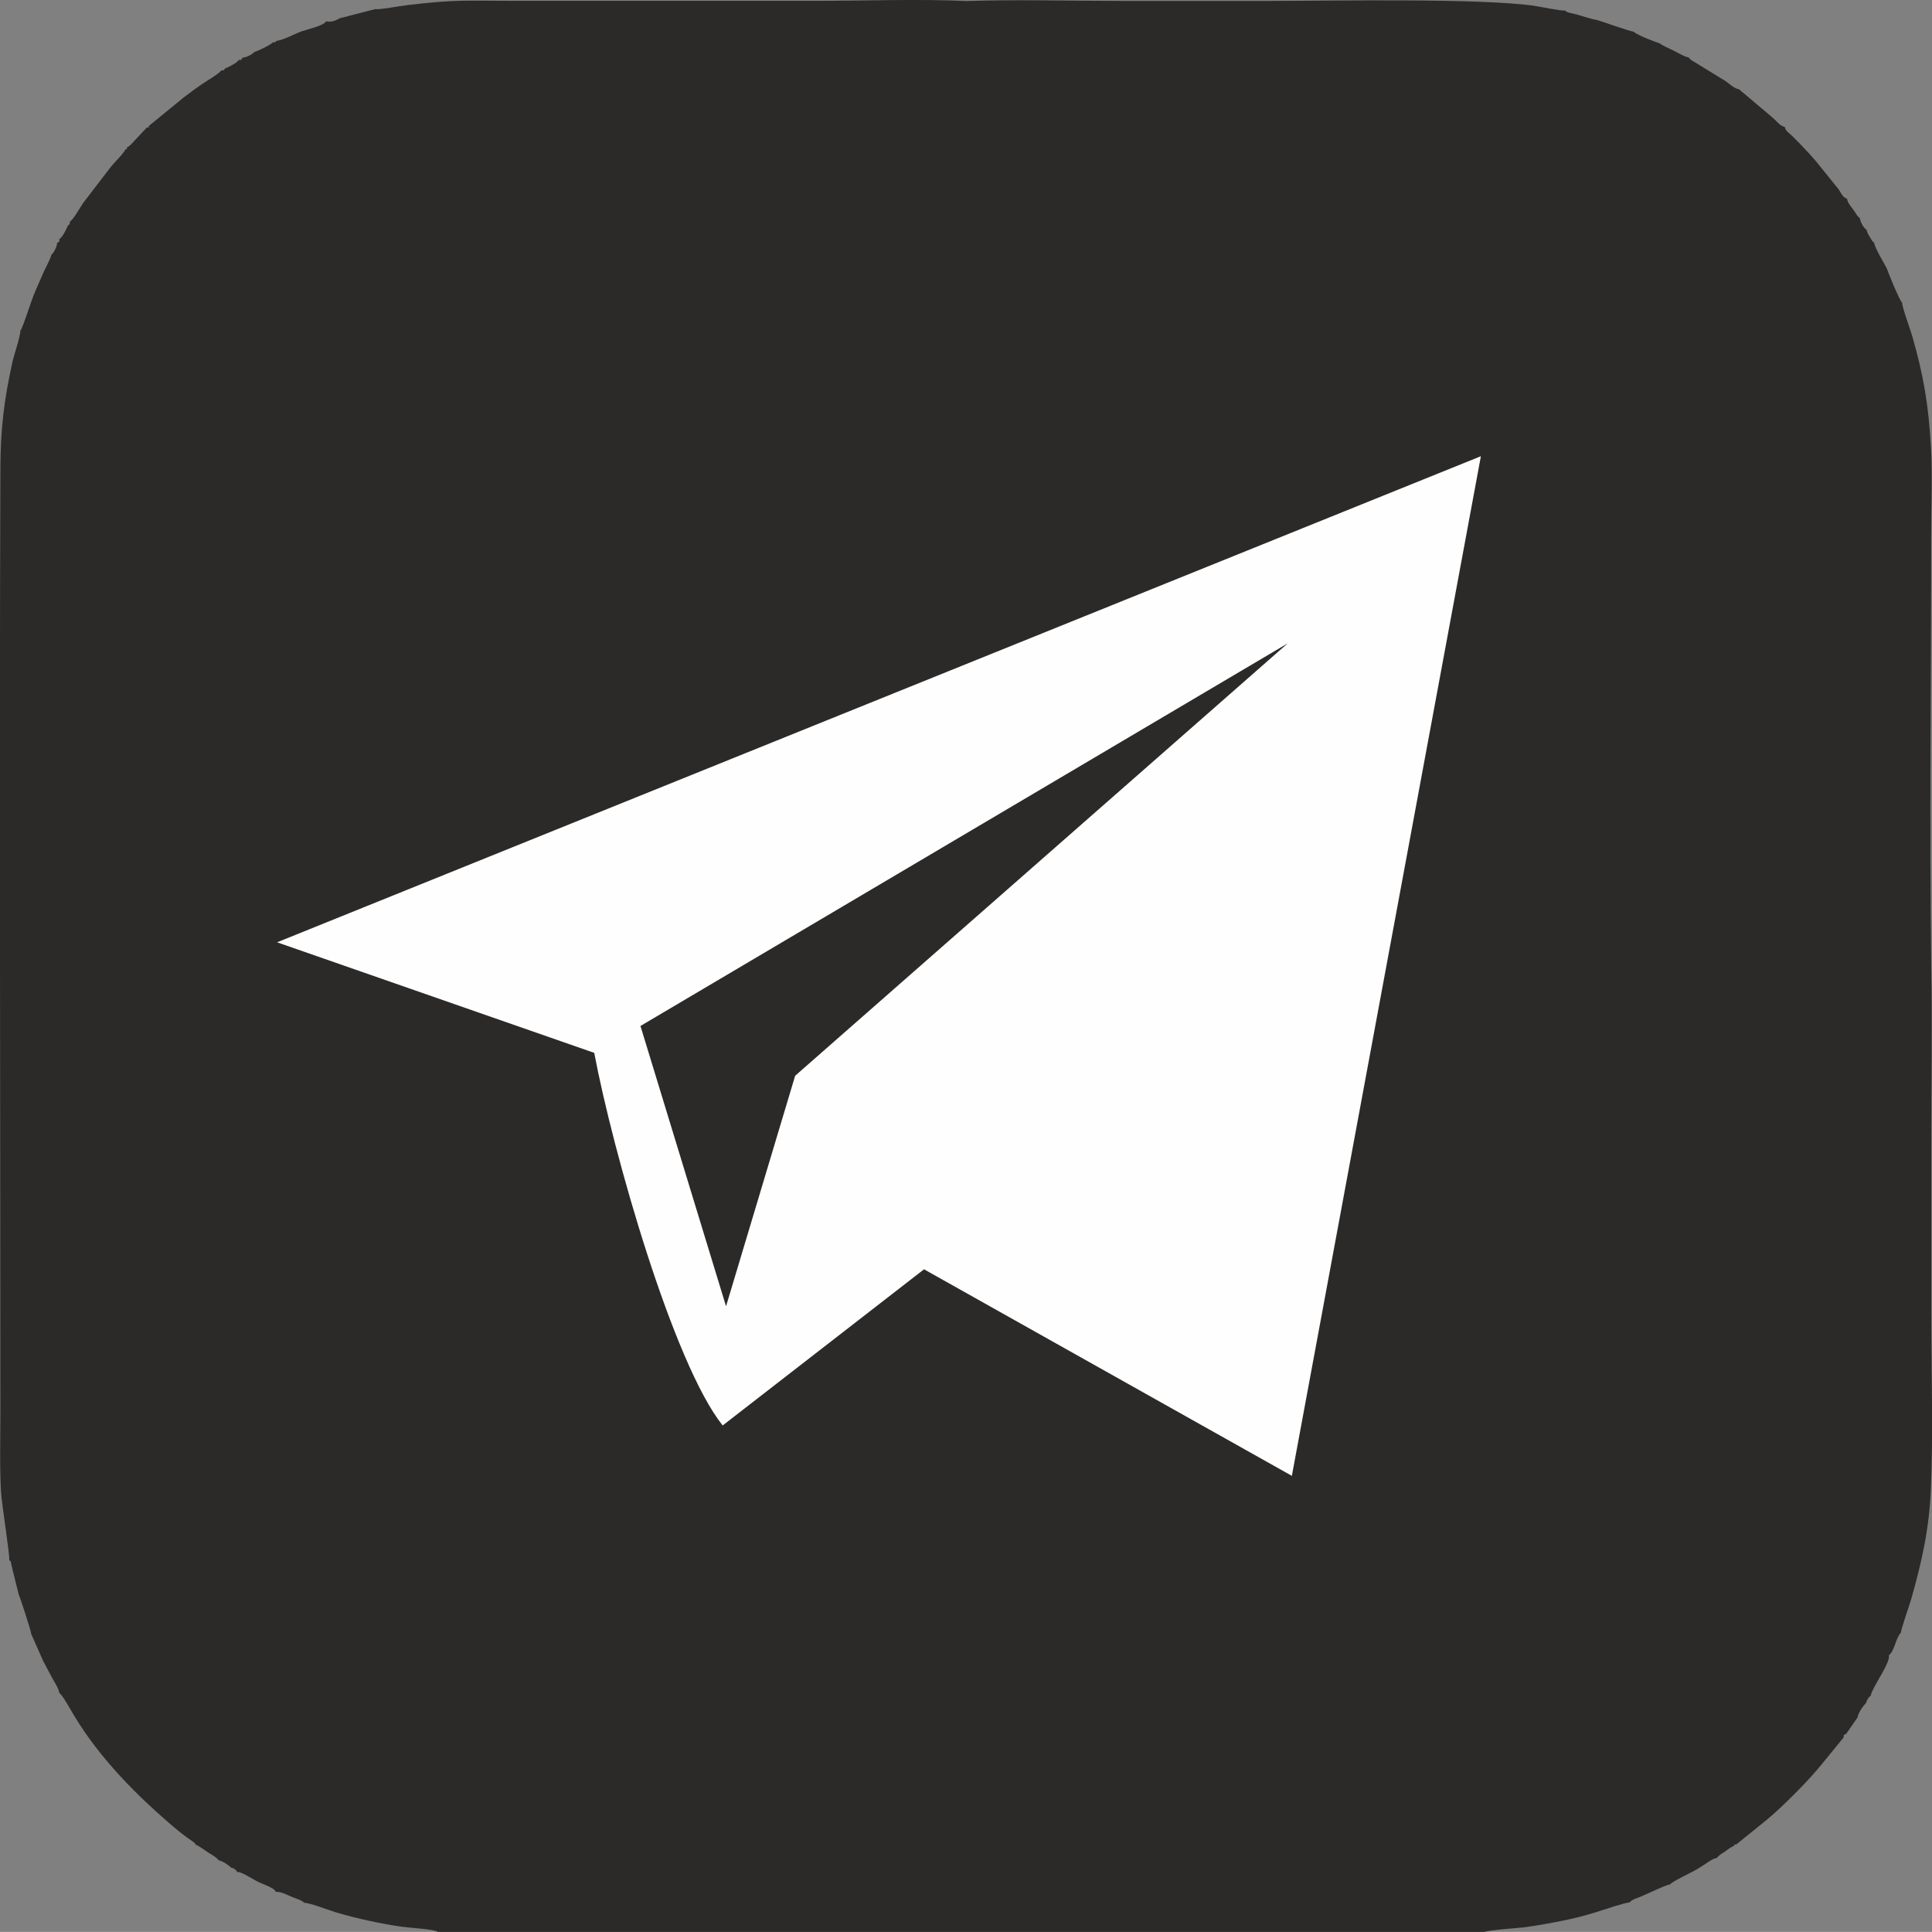 <?xml version="1.0" encoding="UTF-8"?>
<!DOCTYPE svg PUBLIC "-//W3C//DTD SVG 1.1//EN" "http://www.w3.org/Graphics/SVG/1.1/DTD/svg11.dtd">
<!-- Creator: CorelDRAW -->
<svg xmlns="http://www.w3.org/2000/svg" xml:space="preserve" width="20mm" height="19.999mm" version="1.1" style="shape-rendering:geometricPrecision; text-rendering:geometricPrecision; image-rendering:optimizeQuality; fill-rule:evenodd; clip-rule:evenodd"
viewBox="0 0 303.86 303.84"
 xmlns:xlink="http://www.w3.org/1999/xlink"
 xmlns:xodm="http://www.corel.com/coreldraw/odm/2003">
 <rect x="0" y="0" width="303.86" height="303.84" fill="#808080" stroke="none"/>
 <defs>
  <style type="text/css">
   <![CDATA[
    .fil1 {fill:#FEFEFE}
    .fil0 {fill:#2B2A29}
   ]]>
  </style>
 </defs>
 <g id="Слой_x0020_1">
  <path class="fil0" d="M58.97 1.44l-5.61 1.45 -0.24 0.16c-0.62,0.3 -1.23,0.44 -1.8,0.29 -0.49,0.74 -2.99,1.27 -3.89,1.59 -1.35,0.49 -2.57,1.27 -4.02,1.52 -0.08,0.15 0.18,0 -0.19,0.19 -0.55,0.27 0.23,0.02 -0.28,0 -0.44,0.48 -2.38,1.37 -2.94,1.53 -0.26,0.36 -1.32,0.9 -1.86,0.89 -0.28,0.44 -0.02,0.34 -0.59,0.36 -0.28,0.5 -1.72,1.19 -2.17,1.36 -0.23,0.31 -0.07,0.26 -0.6,0.31 -0.28,0.48 -2.41,1.72 -2.97,2.11 -1.02,0.7 -1.85,1.31 -2.89,2.1l-5.55 4.54c-0.05,0.14 0.34,0.25 -0.25,0.19l-2.61 2.78c-0.4,0.33 -0.07,0.1 -0.56,0.38 0.06,0.59 -0.05,0.2 -0.19,0.25 -0.36,0.76 -1.54,1.84 -2.31,2.78l-4.34 5.66c-0.48,0.69 -1.58,2.67 -2.11,2.97 -0.05,0.53 0,0.37 -0.31,0.6 -0.17,0.44 -0.86,1.88 -1.36,2.16 -0.01,0.57 0.08,0.31 -0.35,0.59 0.01,0.54 -0.53,1.59 -0.89,1.86 -0.28,0.99 -0.96,2.08 -1.36,3.03 -0.4,0.96 -0.81,1.83 -1.23,2.82 -0.68,1.58 -1.86,5.56 -2.29,6.08 0.01,0.87 -1,3.79 -1.26,4.98 -1.31,5.9 -1.87,10.52 -1.89,16.71 -0.17,49.41 -0,99.09 -0,148.54 0,4.07 -0.13,8.35 0.1,12.4 0.11,1.95 1.41,10 1.29,10.74 0.38,0.39 0.15,-0.06 0.48,1.34l1.02 4.11c0.18,0.31 1.97,5.77 1.95,6.15l1.94 4.39c0.03,0.03 0.05,0.07 0.06,0.09l1.25 2.36c0.3,0.57 1.11,1.76 1.17,2.45 0.48,0.26 1.97,2.98 2.3,3.52 4.16,6.9 10.05,12.81 16.12,17.92 0.53,0.45 0.88,0.71 1.56,1.22 0.38,0.28 0.55,0.37 0.87,0.61 0.48,0.36 0.38,0.22 0.68,0.68l0.02 -0.05c0.68,0.34 1.22,0.77 1.9,1.22 0.57,0.38 1.27,0.71 1.63,1.22 0.57,0.06 1.72,0.86 1.94,1.15 0.69,0.21 0.2,-0.02 0.63,0.29 0.42,0.3 0.01,-0.08 0.32,0.38 0.48,0.03 0.9,0.22 1.62,0.62 0.58,0.33 0.96,0.55 1.57,0.88 0.79,0.42 2.64,0.95 2.91,1.64 0.85,-0.05 1.68,0.43 2.43,0.75 0.7,0.3 1.51,0.48 2.04,0.96 0.99,0.05 3.65,1.1 4.93,1.49 3.08,0.94 7.3,1.85 10.51,2.29 1.43,0.2 4.95,0.36 5.56,0.8l164.59 0.02c0.49,-0.3 5.64,-0.65 6.28,-0.74 2,-0.27 3.96,-0.62 5.84,-1 2.24,-0.45 3.56,-0.8 5.48,-1.39 0.97,-0.3 4.8,-1.59 5.26,-1.52 0.38,-0.47 0.91,-0.58 1.51,-0.82 1.48,-0.59 3.58,-1.7 4.85,-2.03 0.34,-0.42 2.85,-1.64 3.64,-2.05 0.65,-0.34 1.15,-0.67 1.84,-1.11 0.61,-0.39 1.27,-0.91 1.89,-0.99 0.33,-0.48 0.8,-0.69 1.28,-1.02 0.46,-0.31 0.82,-0.67 1.44,-0.88 0.08,-0.17 -0.37,-0.19 0.3,-0.21l4.79 -3.87c1.53,-1.27 2.79,-2.49 4.31,-4.01 1.36,-1.36 2.44,-2.48 4.01,-4.32l3.78 -4.63c0.06,-0.26 -0.09,-0.45 0.4,-0.56l1.81 -2.61c0.08,-0.68 0.89,-1.84 1.28,-2.2 0.24,-0.57 0.33,-0.85 0.79,-1.24 0.26,-1.37 3.11,-5.12 2.85,-6.31 0.98,-0.87 1.01,-2.63 1.91,-3.61 -0.03,-0.49 1.32,-4.24 1.58,-5.17 1.7,-5.98 2.84,-11.05 3.11,-17.33 0.39,-8.88 0.07,-18.43 0.07,-27.38 0,-9.12 0,-18.25 0,-27.38 0,-9.09 0.17,-18.36 -0.01,-27.43 -0.3,-22.4 -0.01,-45.47 -0.01,-68.02 0,-4.38 0.22,-9.37 -0.03,-13.67 -0.39,-6.68 -1.16,-11.31 -2.96,-17.54 -0.34,-1.17 -1.61,-4.59 -1.57,-5.2 -0.45,-0.39 -2.34,-5.1 -2.41,-5.39 -0.37,-0.73 -1.99,-3.39 -1.99,-4.07 -0.39,-0.27 -0.07,0.03 -0.4,-0.41 -0.01,-0.01 -0.27,-0.45 -0.28,-0.47 -0.23,-0.39 -0.38,-0.56 -0.52,-1.15 -0.48,-0.25 -1.03,-1.34 -1.04,-1.8 -0.05,-0.03 -0.1,-0.07 -0.12,-0.1l-0.32 -0.33c-0.04,-0.05 -0.18,-0.29 -0.22,-0.35 -0.54,-0.87 -1.27,-1.53 -1.38,-2.31 -0.69,-0.19 -0.91,-0.88 -1.3,-1.45l-3.47 -4.3c-0.73,-0.88 -1.76,-1.98 -2.56,-2.81 -0.47,-0.49 -0.75,-0.77 -1.29,-1.3 -0.5,-0.5 -1.03,-0.74 -1.17,-1.43 -0.77,-0.14 -1.16,-0.81 -1.89,-1.44l-5.31 -4.48c-0.75,-0.09 -1.55,-0.9 -2.08,-1.26l-5.39 -3.31c-0.39,-0.3 -0.18,-0.13 -0.41,-0.42 -0.62,-0.07 -1.75,-0.76 -2.38,-1.07 -0.47,-0.23 -2.01,-0.92 -2.16,-1.13 -0.75,-0.25 -3.55,-1.29 -4.16,-1.87 -0.48,0 -4.63,-1.49 -5.71,-1.82 -1.07,-0.15 -2.62,-0.76 -3.87,-1.03 -1.04,-0.23 -0.84,-0.2 -1.18,-0.46 -0.62,0.08 -3.96,-0.62 -5,-0.77 -8.9,-1.21 -31.82,-0.75 -41.19,-0.75 -7.95,0 -15.91,0 -23.86,0 -7.92,0 -16.24,-0.24 -24.11,0.02 -7.56,-0.35 -15.96,-0.03 -23.62,-0.03 -15.72,0 -31.45,0 -47.17,0 -7.99,0 -9.31,-0.25 -17.12,0.67 -1.19,0.14 -4.31,0.73 -5.09,0.64z"/>
  <path class="fil1" d="M114.19 205.45l-13.46 -44.09 101.8 -60.18 -77.47 68.01 -10.87 36.26zm88.99 26.66l29.73 -160.36 -189.33 76.45 49.88 17.39c2.94,15.61 12.44,48.92 20.2,58.6l31.67 -24.56 57.84 32.48z"/>
 </g>
</svg>
